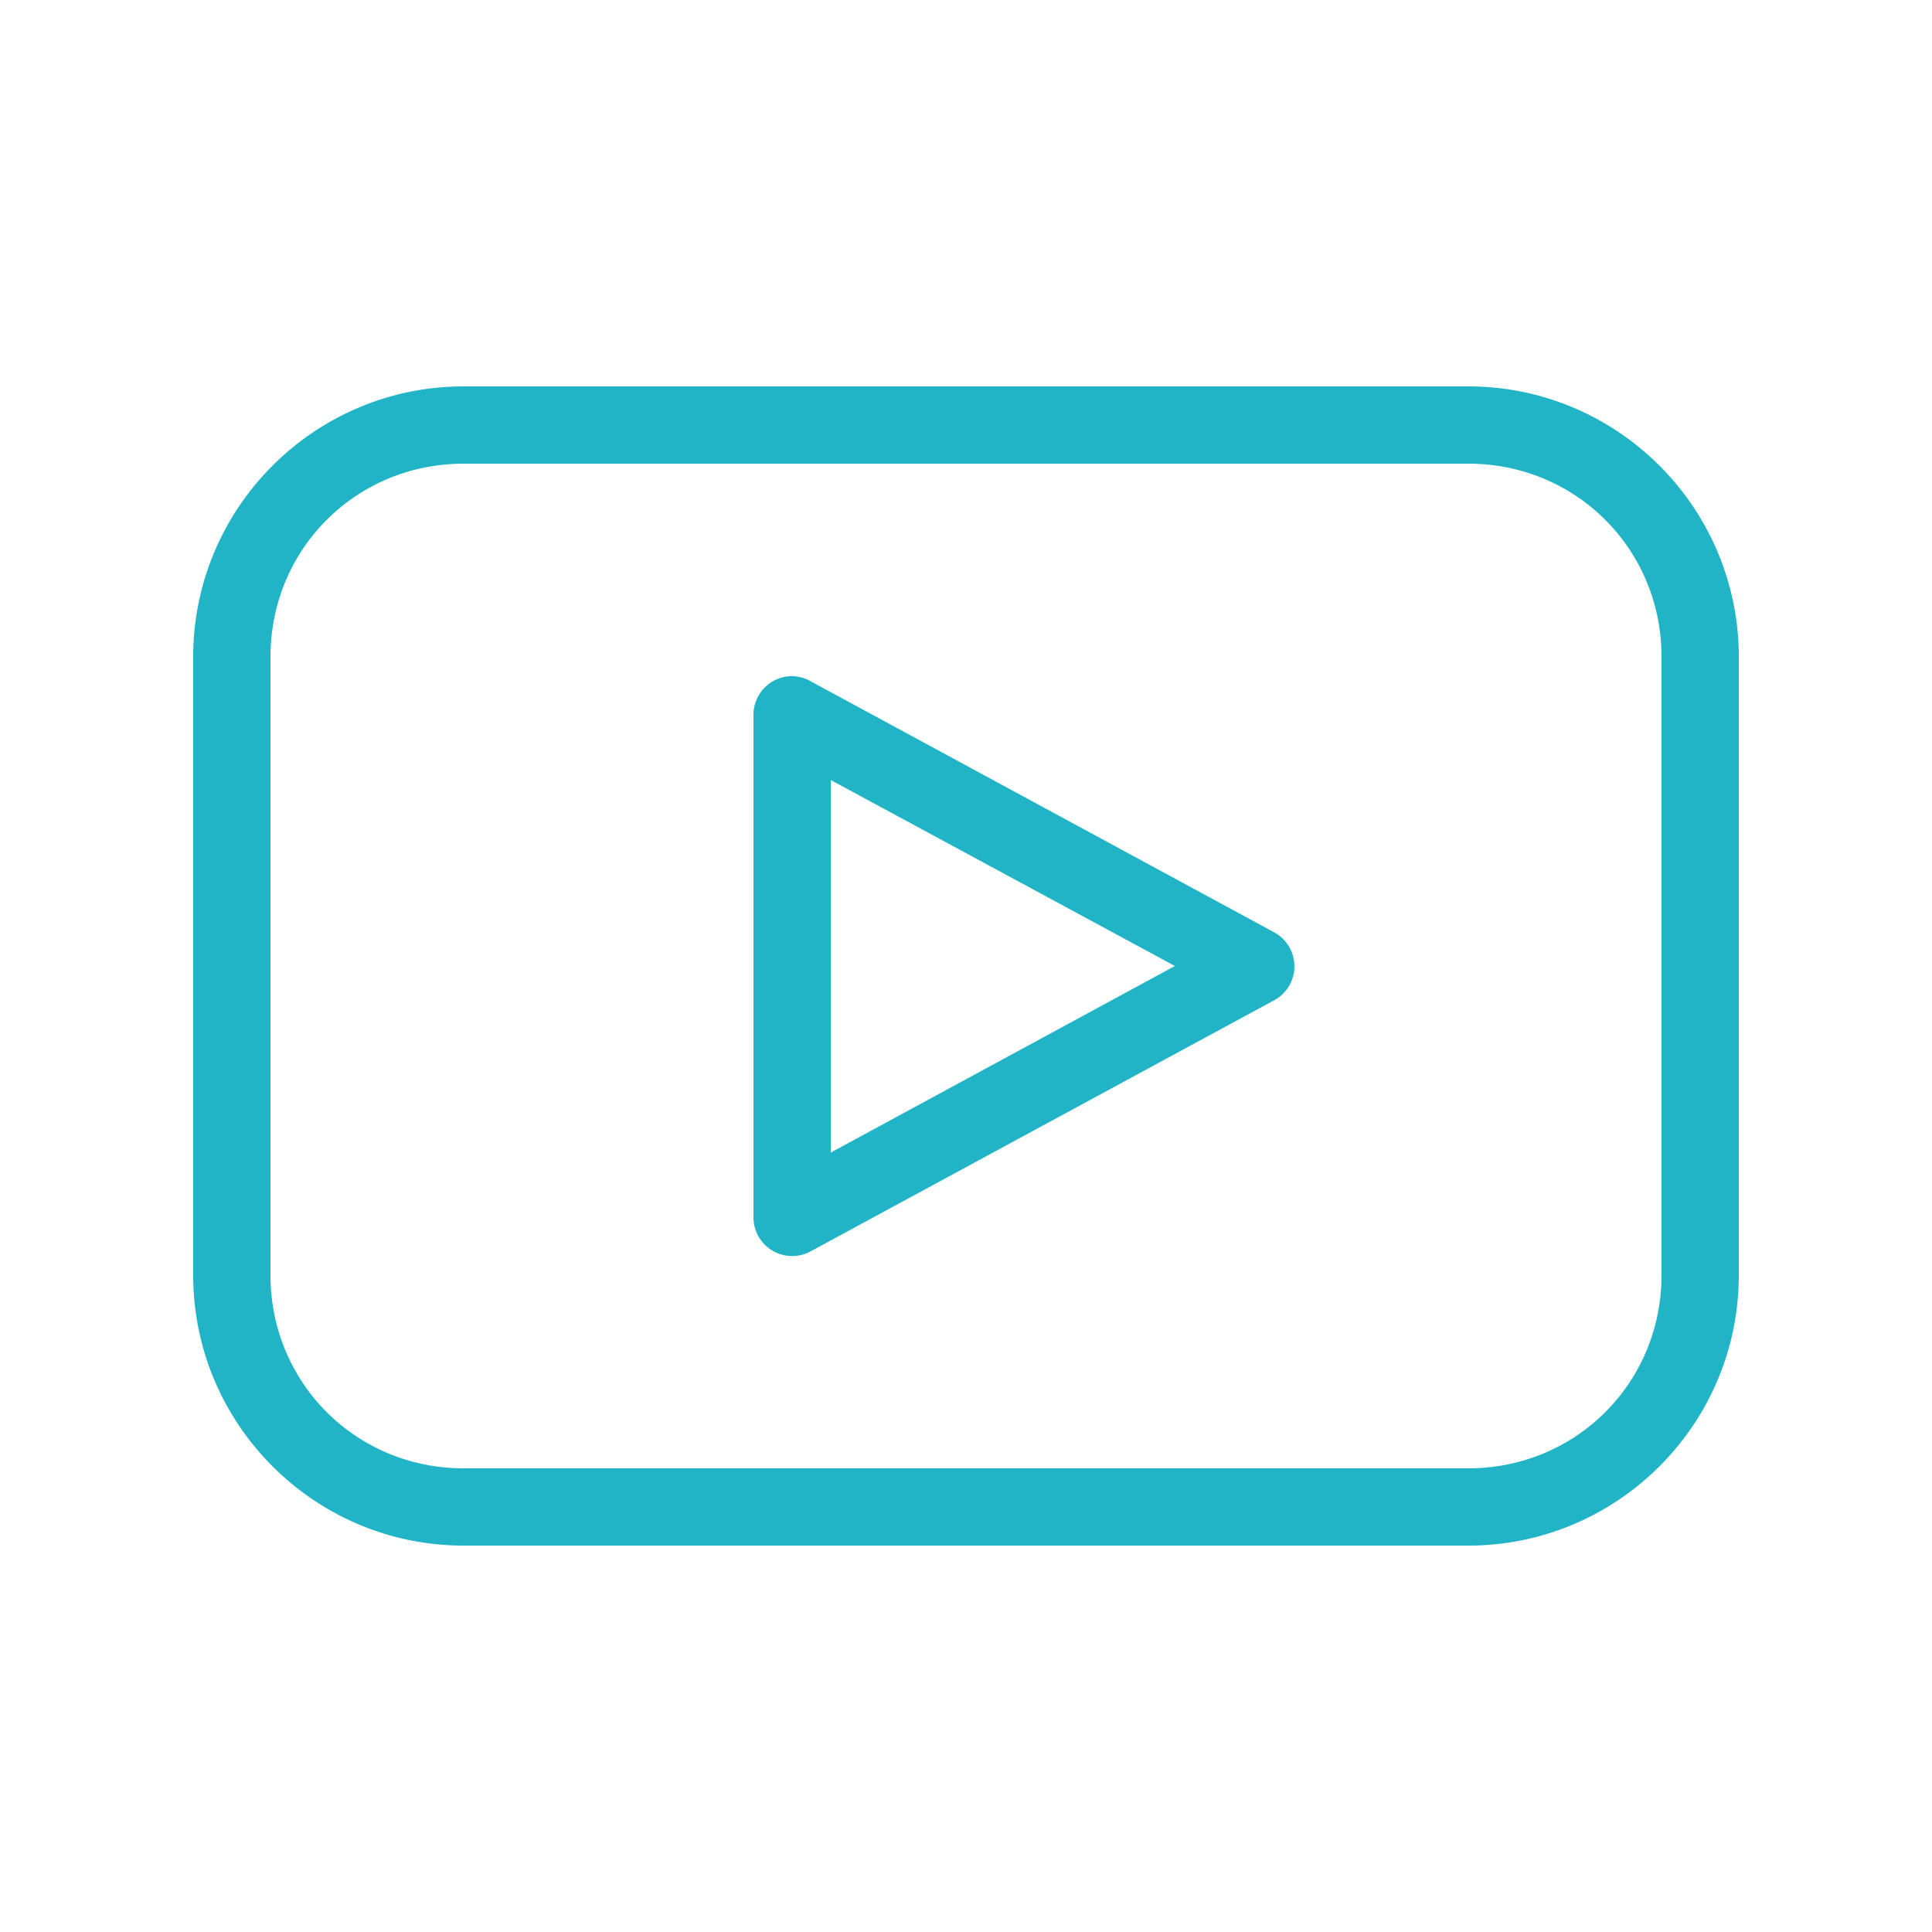 <svg height="100" width="100" fill="#20b4c6" xmlns="http://www.w3.org/2000/svg" viewBox="0 0 100 100"><path style="text-indent:0;text-transform:none;block-progression:tb" d="M24 20c-7.721 0-14 6.279-14 14v32c0 7.721 6.279 14 14 14h52c7.721 0 14-6.279 14-14V34c0-7.721-6.279-14-14-14H24zm0 4h52c5.575 0 10 4.425 10 10v32c0 5.575-4.425 10-10 10H24c-5.574 0-10-4.425-10-10V34c0-5.575 4.426-10 10-10zm16.875 11A2 2 0 0 0 39 37v26a2 2 0 0 0 1.781 2 2 2 0 0 0 1.157-.219l24-13a2 2 0 0 0 0-3.531l-24-13a2 2 0 0 0-1.063-.25zM43 40.375L60.813 50 43 59.656V40.375z" overflow="visible" color="#000"/></svg>